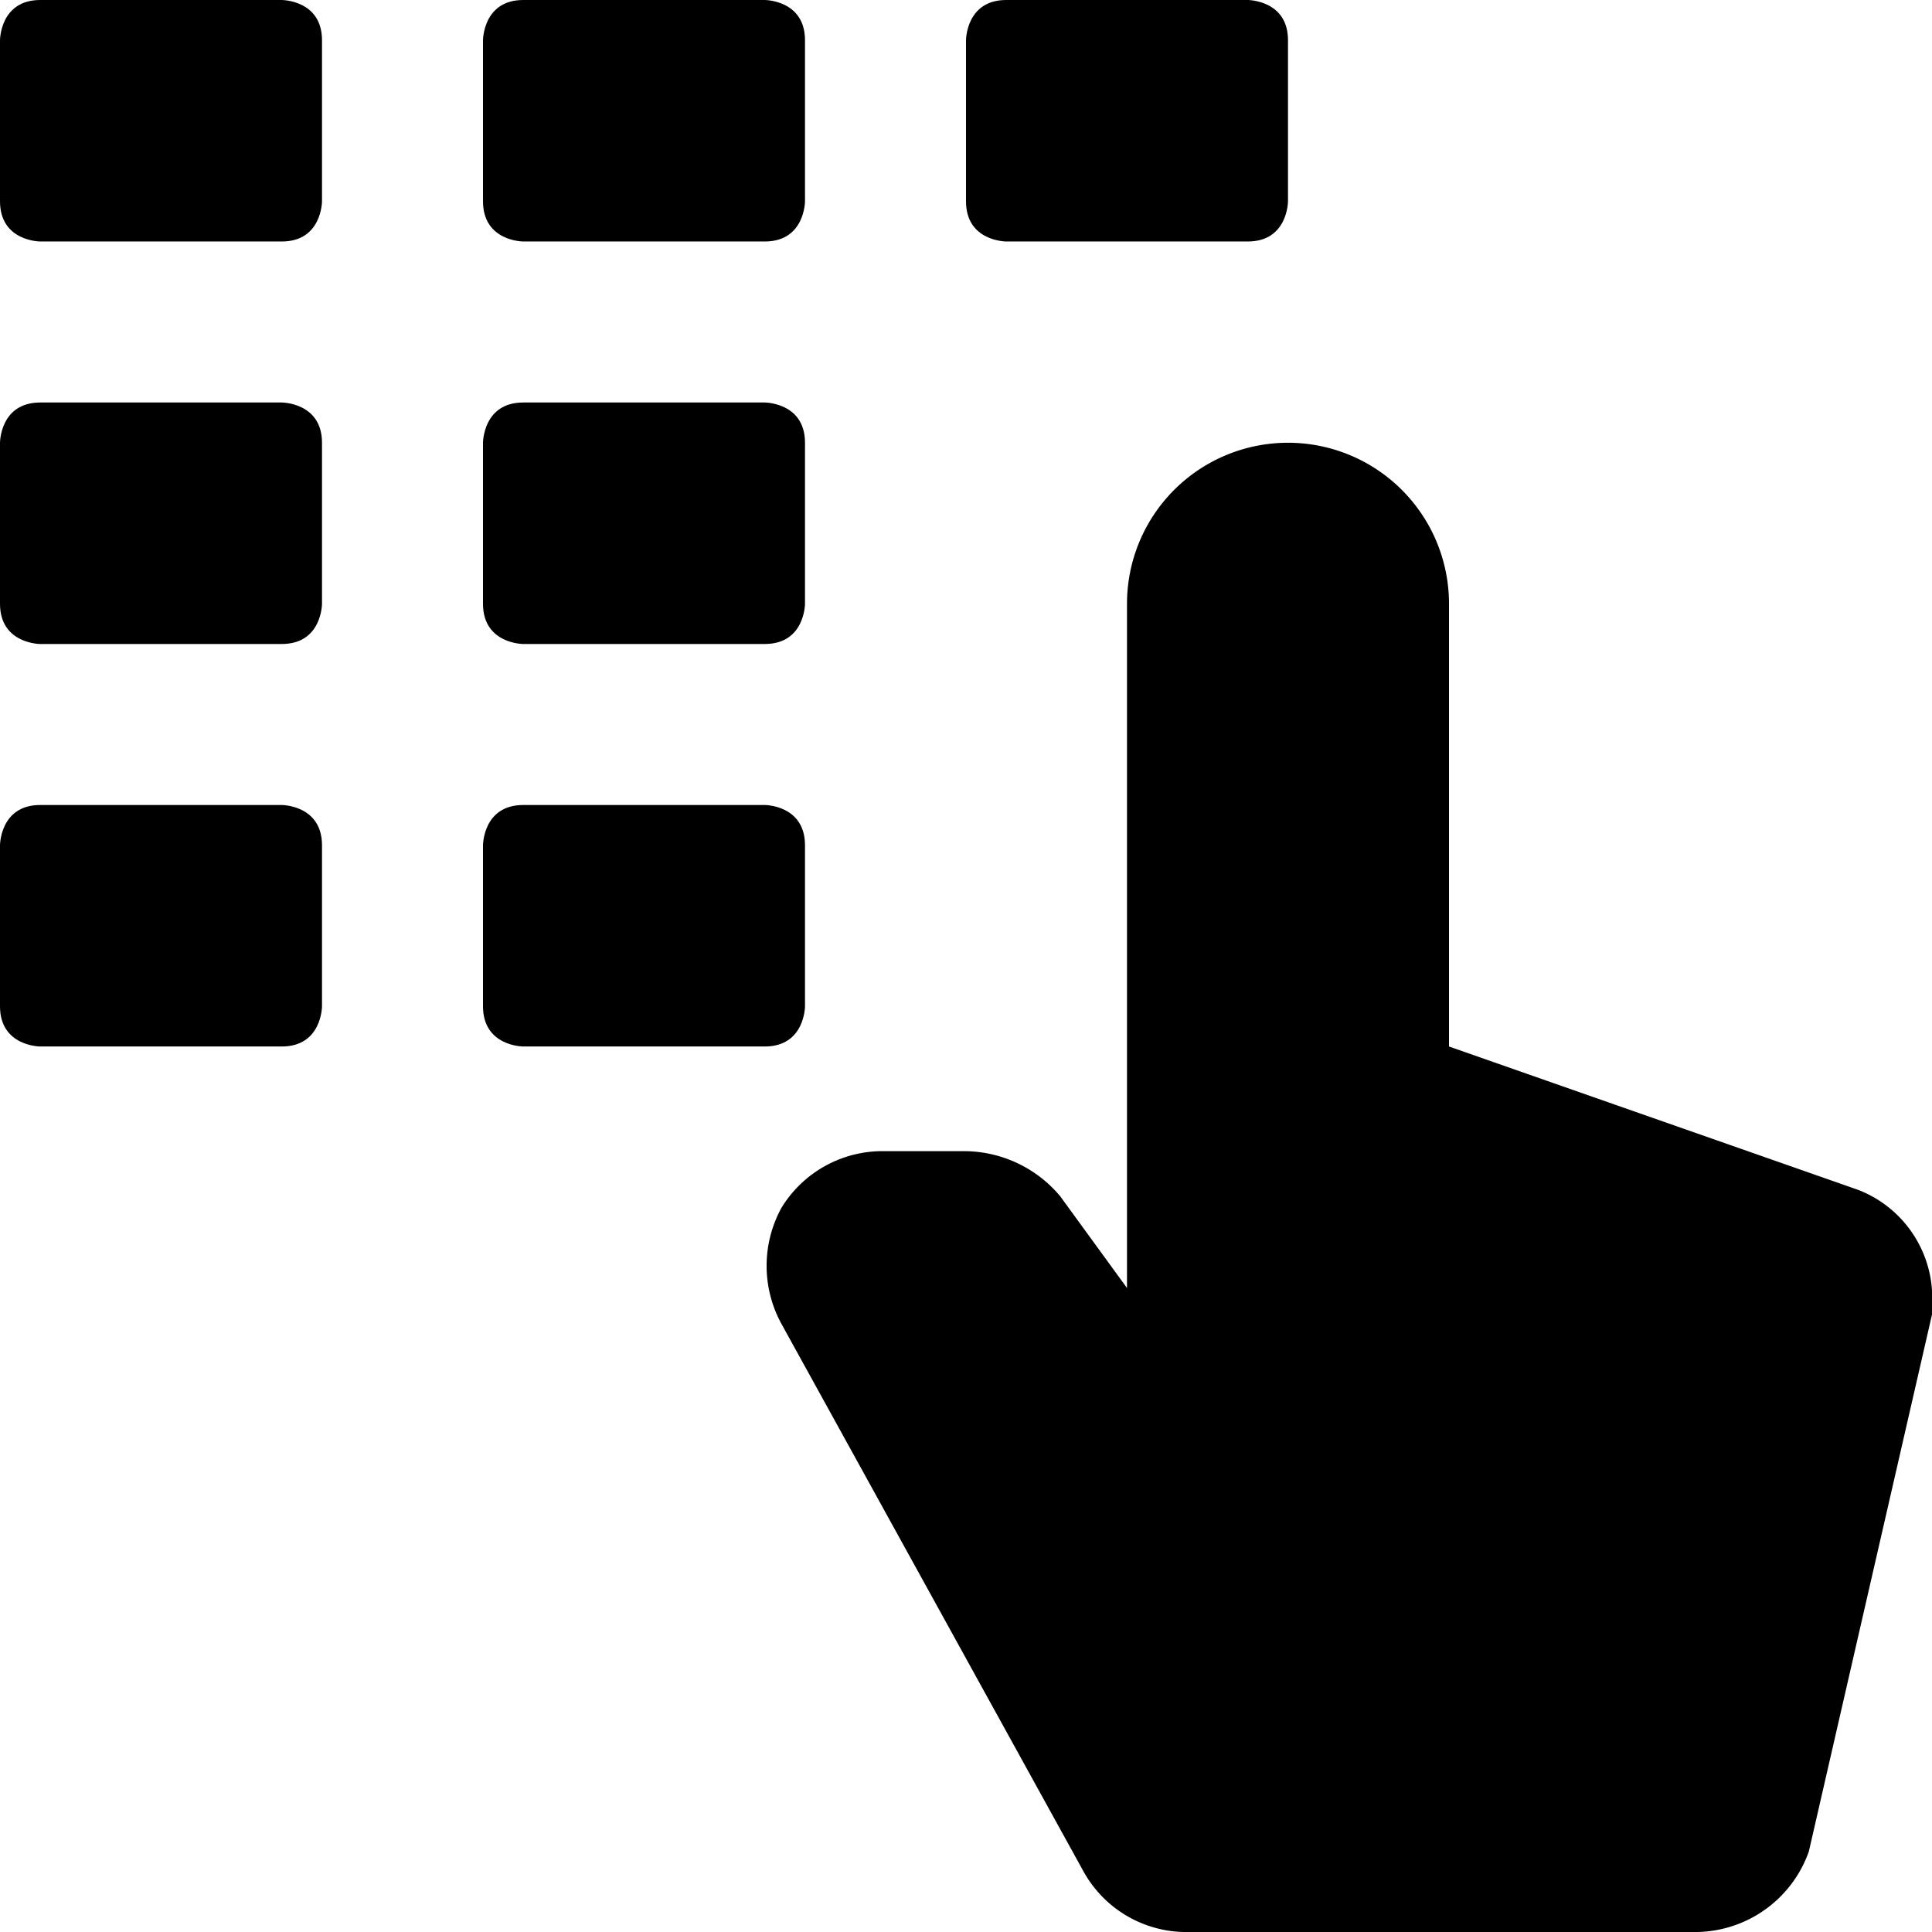 <svg xmlns="http://www.w3.org/2000/svg" viewBox="0 0 24 24"><g><path d="M23.08 14.78 18 13V7.5a2 2 0 0 0 -4 0V16l-0.83 -1.14a1.56 1.56 0 0 0 -1.2 -0.56l-1 0a1.47 1.47 0 0 0 -1.26 0.7 1.5 1.5 0 0 0 0 1.45l3.74 6.78a1.46 1.46 0 0 0 1.25 0.77h6.39a1.5 1.5 0 0 0 1.38 -1L24 16.33a0.41 0.41 0 0 0 0 -0.11 1.44 1.44 0 0 0 -0.92 -1.44Z" fill="#000000" stroke-width="1"></path><path d="M0.5 0h3S4 0 4 0.5v2s0 0.5 -0.5 0.5h-3S0 3 0 2.5v-2S0 0 0.5 0" fill="#000000" stroke-width="1"></path><path d="M6.5 0h3s0.5 0 0.5 0.5v2s0 0.5 -0.5 0.5h-3S6 3 6 2.5v-2s0 -0.5 0.5 -0.5" fill="#000000" stroke-width="1"></path><path d="M0.5 5h3s0.5 0 0.5 0.5v2s0 0.5 -0.5 0.5h-3S0 8 0 7.5v-2S0 5 0.5 5" fill="#000000" stroke-width="1"></path><path d="M6.5 5h3s0.5 0 0.5 0.5v2s0 0.5 -0.5 0.5h-3S6 8 6 7.5v-2s0 -0.5 0.5 -0.5" fill="#000000" stroke-width="1"></path><path d="M0.5 10h3s0.5 0 0.5 0.5v2s0 0.5 -0.5 0.5h-3s-0.5 0 -0.5 -0.5v-2s0 -0.5 0.5 -0.5" fill="#000000" stroke-width="1"></path><path d="M6.5 10h3s0.5 0 0.5 0.5v2s0 0.5 -0.5 0.5h-3s-0.5 0 -0.5 -0.5v-2s0 -0.5 0.5 -0.5" fill="#000000" stroke-width="1"></path><path d="M12.5 0h3s0.5 0 0.5 0.5v2s0 0.5 -0.5 0.5h-3s-0.5 0 -0.5 -0.5v-2s0 -0.5 0.5 -0.5" fill="#000000" stroke-width="1"></path></g></svg>